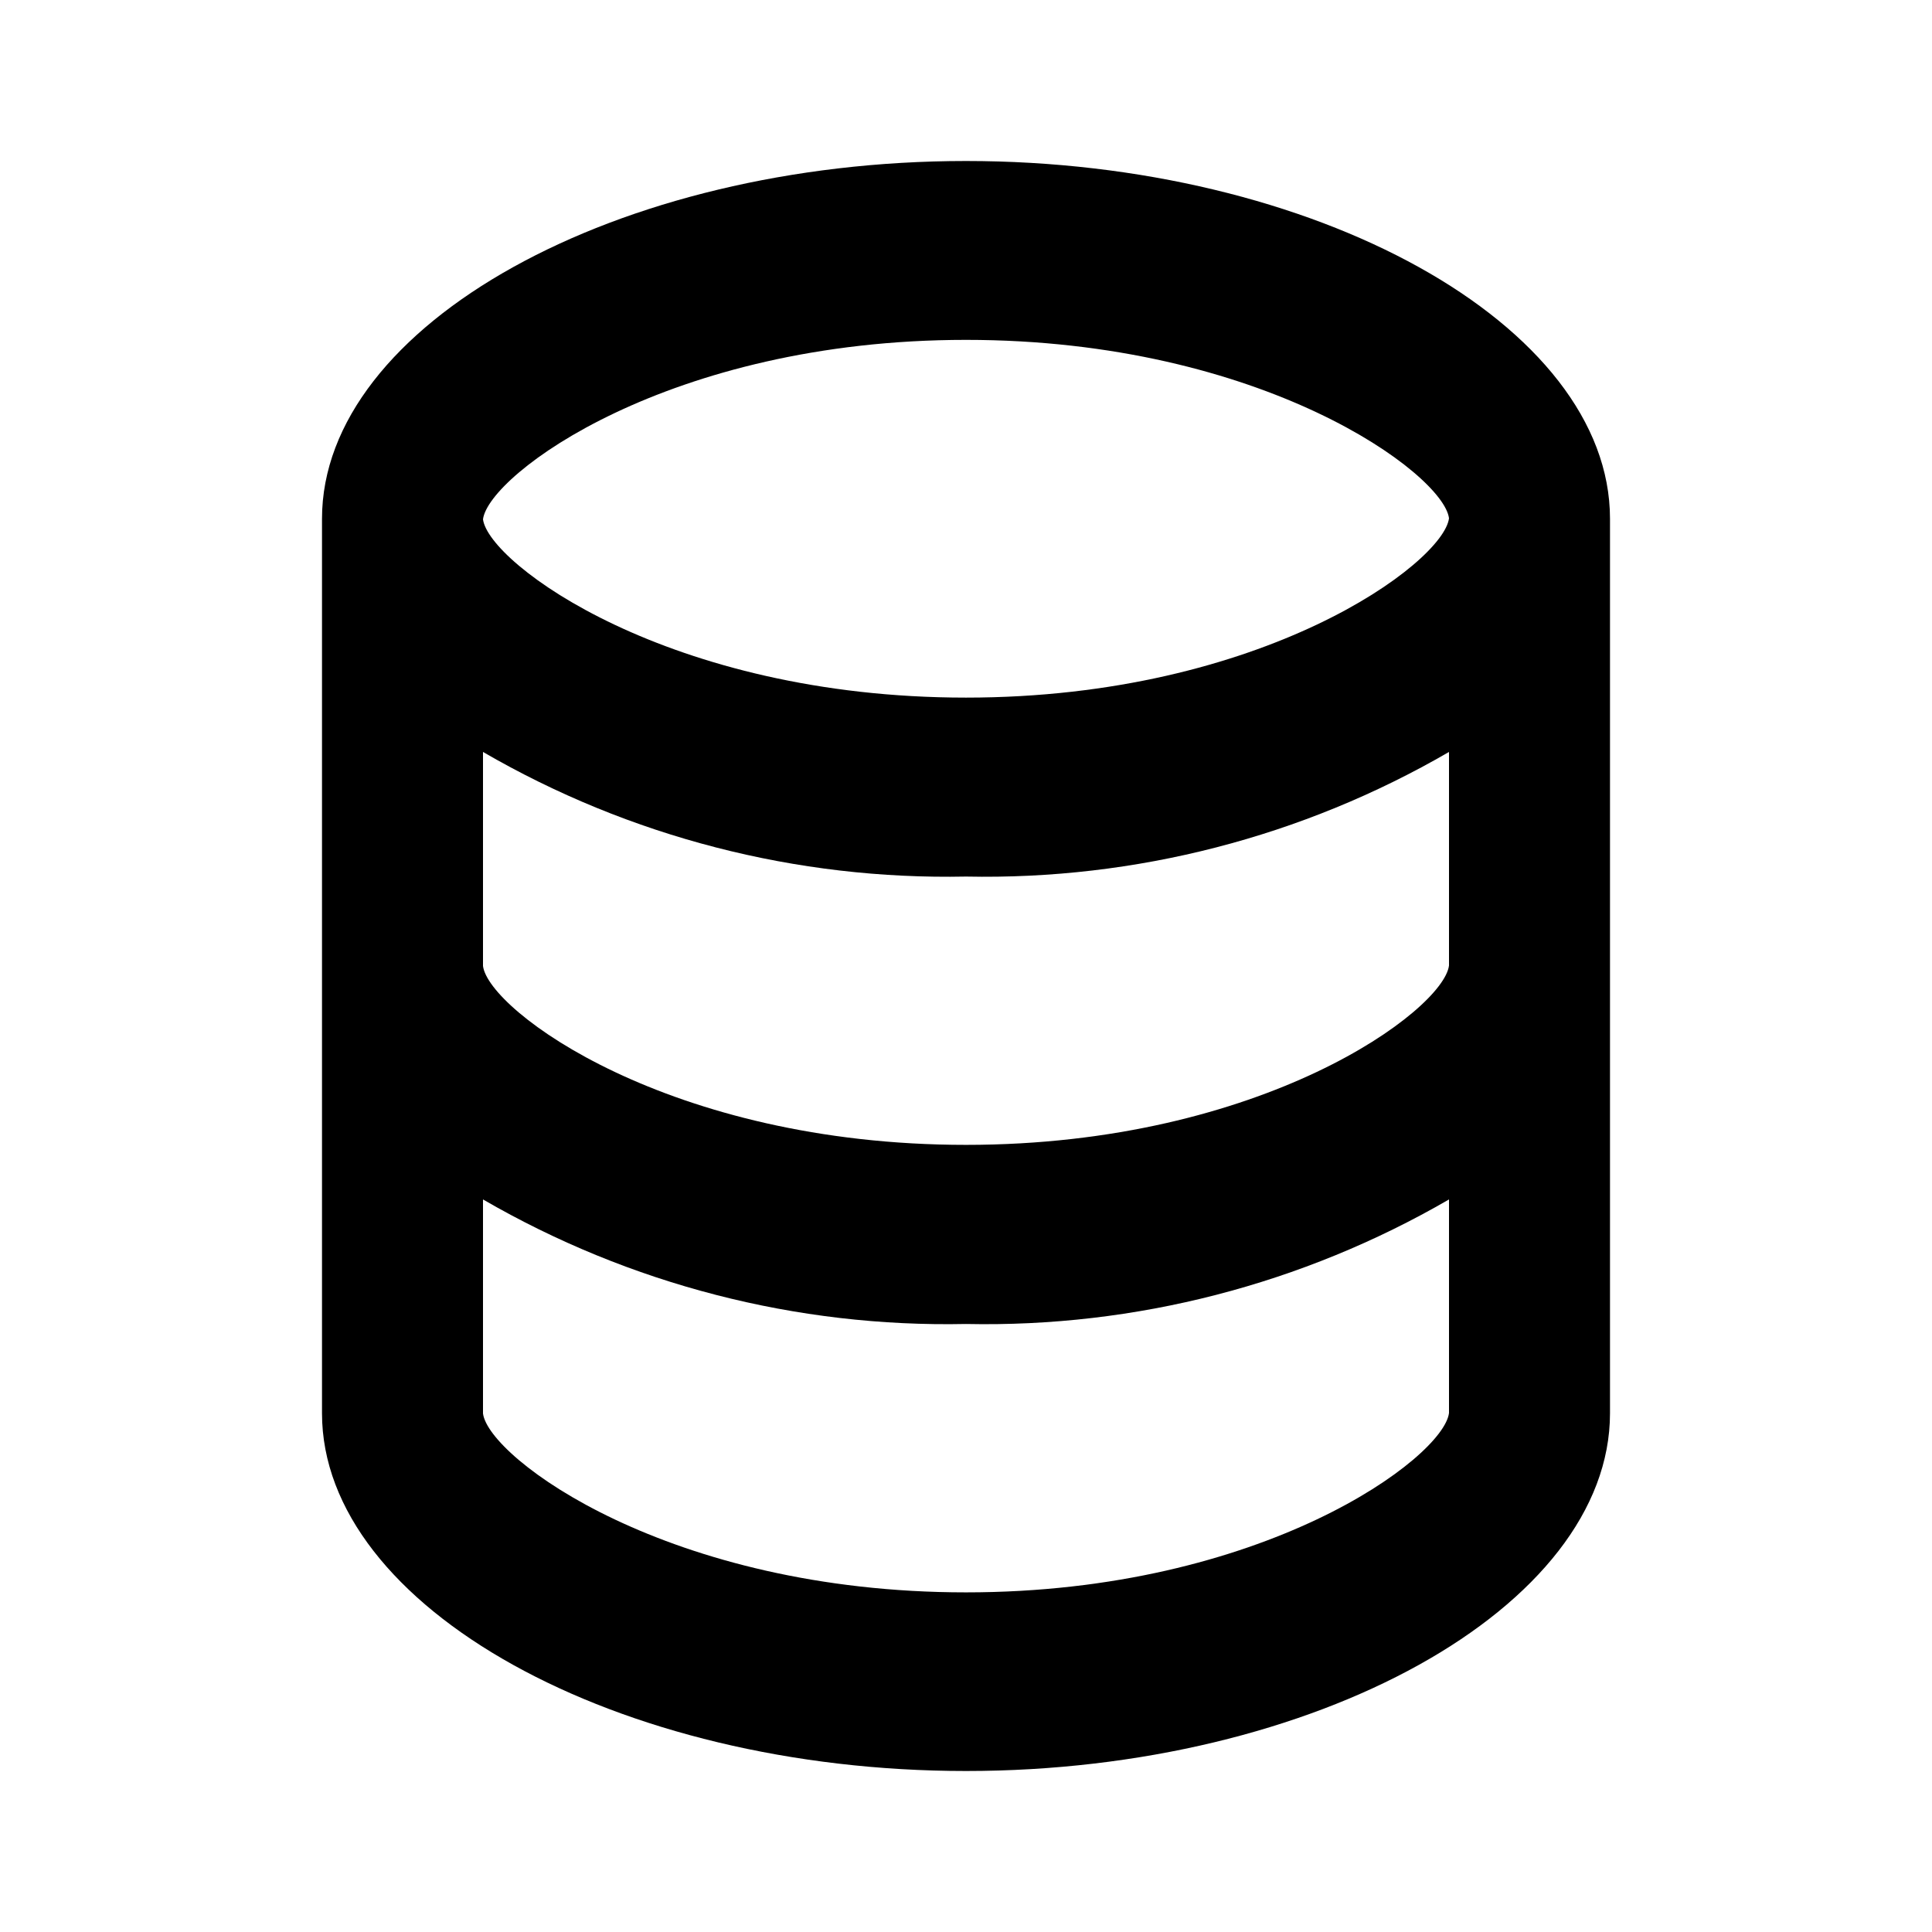 <?xml version="1.0" encoding="UTF-8"?> <svg xmlns="http://www.w3.org/2000/svg" width="24" height="24" viewBox="0 0 24 24" fill="none"> <path d="M12 22C7.664 22 4 19.965 4 17.556V6.444C4 4.035 7.664 2 12 2C16.336 2 20 4.035 20 6.444V17.556C20 19.965 16.337 22 12 22ZM6 14.9V17.559C6.07 18.112 8.309 19.781 12 19.781C15.691 19.781 17.931 18.107 18 17.553V14.9C16.179 15.955 14.104 16.491 12 16.447C9.896 16.491 7.821 15.955 6 14.9V14.9ZM6 9.341V12C6.07 12.553 8.309 14.222 12 14.222C15.691 14.222 17.931 12.548 18 11.994V9.341C16.18 10.397 14.104 10.932 12 10.889C9.896 10.932 7.82 10.397 6 9.341V9.341ZM12 4.222C8.308 4.222 6.069 5.896 6 6.451C6.07 7 8.311 8.666 12 8.666C15.689 8.666 17.931 6.992 18 6.438C17.93 5.887 15.689 4.222 12 4.222V4.222Z" fill="black"></path> </svg> 